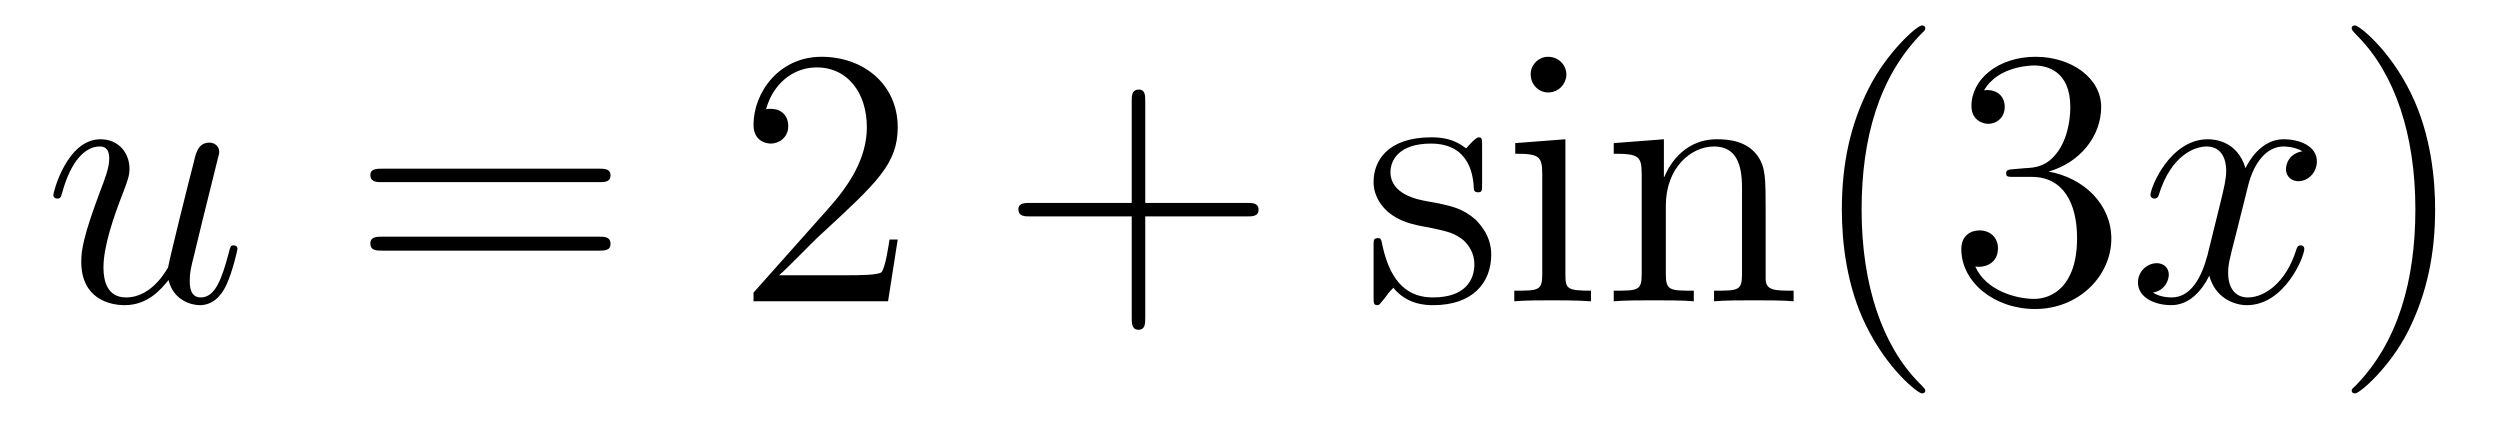 <?xml version='1.0'?>
<!-- This file was generated by dvisvgm 1.9.2 -->
<svg height='14pt' version='1.1' viewBox='0 -14 81 14' width='81pt' xmlns='http://www.w3.org/2000/svg' xmlns:xlink='http://www.w3.org/1999/xlink'>
<g id='page1'>
<g transform='matrix(1 0 0 1 -127 650)'>
<path d='M132.461 -654.926C132.617 -654.27 133.195 -654.113 133.477 -654.113C133.852 -654.113 134.148 -654.363 134.336 -654.77C134.539 -655.207 134.695 -655.91 134.695 -655.941C134.695 -656.004 134.648 -656.051 134.57 -656.051C134.461 -656.051 134.461 -655.988 134.414 -655.816C134.195 -654.988 133.977 -654.363 133.508 -654.363C133.148 -654.363 133.148 -654.754 133.148 -654.91C133.148 -655.176 133.18 -655.301 133.305 -655.801C133.383 -656.129 133.461 -656.441 133.539 -656.769L134.023 -658.723C134.102 -659.019 134.102 -659.035 134.102 -659.082C134.102 -659.254 133.961 -659.379 133.789 -659.379C133.445 -659.379 133.352 -659.082 133.289 -658.785C133.164 -658.316 132.523 -655.754 132.445 -655.332C132.43 -655.332 131.961 -654.363 131.086 -654.363C130.477 -654.363 130.352 -654.894 130.352 -655.332C130.352 -656.019 130.68 -656.973 130.992 -657.77C131.133 -658.145 131.195 -658.301 131.195 -658.535C131.195 -659.051 130.836 -659.488 130.258 -659.488C129.164 -659.488 128.727 -657.77 128.727 -657.676C128.727 -657.629 128.773 -657.566 128.852 -657.566C128.961 -657.566 128.977 -657.613 129.023 -657.785C129.305 -658.801 129.773 -659.254 130.227 -659.254C130.336 -659.254 130.539 -659.238 130.539 -658.863C130.539 -658.551 130.398 -658.207 130.227 -657.754C129.695 -656.332 129.633 -655.879 129.633 -655.52C129.633 -654.316 130.555 -654.113 131.039 -654.113C131.805 -654.113 132.227 -654.645 132.461 -654.926ZM135.117 -654.238' fill-rule='evenodd'/>
<path d='M146.406 -658.098C146.578 -658.098 146.781 -658.098 146.781 -658.316C146.781 -658.535 146.578 -658.535 146.406 -658.535H139.391C139.219 -658.535 139 -658.535 139 -658.332C139 -658.098 139.203 -658.098 139.391 -658.098H146.406ZM146.406 -655.879C146.578 -655.879 146.781 -655.879 146.781 -656.098C146.781 -656.332 146.578 -656.332 146.406 -656.332H139.391C139.219 -656.332 139 -656.332 139 -656.113C139 -655.879 139.203 -655.879 139.391 -655.879H146.406ZM147.477 -654.238' fill-rule='evenodd'/>
<path d='M156.086 -656.238H155.82C155.789 -656.035 155.695 -655.379 155.57 -655.191C155.492 -655.082 154.805 -655.082 154.445 -655.082H152.242C152.57 -655.363 153.289 -656.129 153.602 -656.41C155.414 -658.082 156.086 -658.691 156.086 -659.879C156.086 -661.254 154.992 -662.16 153.617 -662.16C152.227 -662.16 151.414 -660.988 151.414 -659.957C151.414 -659.348 151.945 -659.348 151.977 -659.348C152.227 -659.348 152.539 -659.535 152.539 -659.91C152.539 -660.254 152.32 -660.473 151.977 -660.473C151.867 -660.473 151.852 -660.473 151.82 -660.457C152.039 -661.269 152.68 -661.816 153.461 -661.816C154.477 -661.816 155.086 -660.973 155.086 -659.879C155.086 -658.863 154.508 -657.988 153.82 -657.223L151.414 -654.519V-654.238H155.773L156.086 -656.238ZM156.715 -654.238' fill-rule='evenodd'/>
<path d='M164.106 -656.988H167.402C167.574 -656.988 167.777 -656.988 167.777 -657.207S167.574 -657.426 167.402 -657.426H164.106V-660.723C164.106 -660.894 164.106 -661.098 163.902 -661.098C163.668 -661.098 163.668 -660.894 163.668 -660.723V-657.426H160.387C160.215 -657.426 159.996 -657.426 159.996 -657.223C159.996 -656.988 160.199 -656.988 160.387 -656.988H163.668V-653.707C163.668 -653.535 163.668 -653.316 163.887 -653.316C164.106 -653.316 164.106 -653.52 164.106 -653.707V-656.988ZM168.473 -654.238' fill-rule='evenodd'/>
<path d='M175.02 -659.285C175.02 -659.488 175.02 -659.551 174.91 -659.551C174.816 -659.551 174.582 -659.285 174.504 -659.191C174.129 -659.488 173.754 -659.551 173.379 -659.551C171.941 -659.551 171.504 -658.77 171.504 -658.113C171.504 -657.988 171.504 -657.566 171.957 -657.144C172.348 -656.816 172.754 -656.723 173.301 -656.629C173.957 -656.488 174.098 -656.457 174.41 -656.223C174.613 -656.035 174.77 -655.77 174.77 -655.441C174.77 -654.926 174.473 -654.363 173.426 -654.363C172.644 -654.363 172.066 -654.816 171.801 -656.004C171.754 -656.223 171.754 -656.223 171.738 -656.238C171.723 -656.285 171.676 -656.285 171.645 -656.285C171.504 -656.285 171.504 -656.223 171.504 -656.019V-654.395C171.504 -654.176 171.504 -654.113 171.629 -654.113C171.691 -654.113 171.691 -654.129 171.894 -654.379C171.957 -654.457 171.957 -654.488 172.145 -654.676C172.598 -654.113 173.238 -654.113 173.441 -654.113C174.691 -654.113 175.316 -654.816 175.316 -655.754C175.316 -656.394 174.91 -656.769 174.816 -656.879C174.379 -657.254 174.051 -657.332 173.27 -657.473C172.91 -657.535 172.051 -657.707 172.051 -658.426C172.051 -658.785 172.301 -659.348 173.363 -659.348C174.66 -659.348 174.738 -658.238 174.754 -657.863C174.77 -657.77 174.863 -657.77 174.894 -657.77C175.02 -657.77 175.02 -657.832 175.02 -658.035V-659.285ZM177.75 -661.582C177.75 -661.895 177.5 -662.16 177.156 -662.16C176.859 -662.16 176.594 -661.91 176.594 -661.598C176.594 -661.238 176.875 -661.004 177.156 -661.004C177.531 -661.004 177.75 -661.316 177.75 -661.582ZM176.094 -659.363V-659.019C176.859 -659.019 176.969 -658.941 176.969 -658.363V-655.113C176.969 -654.582 176.844 -654.582 176.063 -654.582V-654.238C176.406 -654.27 176.969 -654.27 177.312 -654.27C177.453 -654.27 178.141 -654.27 178.547 -654.238V-654.582C177.766 -654.582 177.719 -654.645 177.719 -655.113V-659.488L176.094 -659.363ZM184.207 -657.129C184.207 -658.238 184.207 -658.582 183.941 -658.957C183.598 -659.426 183.035 -659.488 182.629 -659.488C181.473 -659.488 181.02 -658.504 180.926 -658.269H180.91V-659.488L179.285 -659.363V-659.019C180.098 -659.019 180.191 -658.941 180.191 -658.348V-655.113C180.191 -654.582 180.066 -654.582 179.285 -654.582V-654.238C179.598 -654.27 180.238 -654.27 180.582 -654.27C180.926 -654.27 181.566 -654.27 181.879 -654.238V-654.582C181.113 -654.582 180.973 -654.582 180.973 -655.113V-657.332C180.973 -658.582 181.801 -659.254 182.535 -659.254C183.27 -659.254 183.441 -658.644 183.441 -657.926V-655.113C183.441 -654.582 183.316 -654.582 182.535 -654.582V-654.238C182.848 -654.27 183.488 -654.27 183.816 -654.27C184.16 -654.27 184.816 -654.27 185.113 -654.238V-654.582C184.52 -654.582 184.223 -654.582 184.207 -654.941V-657.129ZM185.387 -654.238' fill-rule='evenodd'/>
<path d='M189.379 -651.348C189.379 -651.379 189.379 -651.395 189.176 -651.598C187.988 -652.801 187.316 -654.77 187.316 -657.207C187.316 -659.52 187.879 -661.504 189.254 -662.91C189.379 -663.02 189.379 -663.051 189.379 -663.082C189.379 -663.16 189.316 -663.176 189.27 -663.176C189.113 -663.176 188.145 -662.316 187.551 -661.145C186.941 -659.941 186.676 -658.676 186.676 -657.207C186.676 -656.145 186.832 -654.723 187.457 -653.457C188.16 -652.02 189.144 -651.254 189.27 -651.254C189.316 -651.254 189.379 -651.27 189.379 -651.348ZM192.25 -658.52C192.047 -658.504 192 -658.488 192 -658.379C192 -658.269 192.062 -658.269 192.281 -658.269H192.828C193.843 -658.269 194.297 -657.426 194.297 -656.285C194.297 -654.723 193.484 -654.316 192.906 -654.316S191.344 -654.582 191 -655.363C191.391 -655.316 191.734 -655.52 191.734 -655.957C191.734 -656.301 191.484 -656.535 191.141 -656.535C190.859 -656.535 190.547 -656.379 190.547 -655.926C190.547 -654.863 191.609 -653.988 192.937 -653.988C194.359 -653.988 195.407 -655.066 195.407 -656.27C195.407 -657.379 194.515 -658.238 193.375 -658.441C194.406 -658.738 195.078 -659.598 195.078 -660.535C195.078 -661.473 194.11 -662.16 192.953 -662.16C191.75 -662.16 190.875 -661.441 190.875 -660.566C190.875 -660.098 191.25 -659.988 191.422 -659.988C191.672 -659.988 191.953 -660.176 191.953 -660.535C191.953 -660.91 191.672 -661.082 191.406 -661.082C191.344 -661.082 191.313 -661.082 191.281 -661.066C191.734 -661.879 192.859 -661.879 192.906 -661.879C193.313 -661.879 194.078 -661.707 194.078 -660.535C194.078 -660.301 194.047 -659.645 193.703 -659.129C193.344 -658.598 192.937 -658.566 192.61 -658.551L192.25 -658.52ZM195.942 -654.238' fill-rule='evenodd'/>
<path d='M201.598 -659.098C201.208 -659.035 201.066 -658.738 201.066 -658.52C201.066 -658.238 201.301 -658.129 201.457 -658.129C201.816 -658.129 202.067 -658.441 202.067 -658.77C202.067 -659.27 201.504 -659.488 200.988 -659.488C200.269 -659.488 199.864 -658.785 199.754 -658.551C199.488 -659.441 198.738 -659.488 198.535 -659.488C197.316 -659.488 196.675 -657.941 196.675 -657.676C196.675 -657.629 196.723 -657.566 196.801 -657.566C196.895 -657.566 196.926 -657.629 196.942 -657.676C197.347 -659.004 198.144 -659.254 198.488 -659.254C199.036 -659.254 199.129 -658.754 199.129 -658.473C199.129 -658.207 199.067 -657.941 198.925 -657.363L198.52 -655.723C198.332 -655.02 197.988 -654.363 197.363 -654.363C197.3 -654.363 197.004 -654.363 196.754 -654.519C197.176 -654.598 197.269 -654.957 197.269 -655.098C197.269 -655.332 197.098 -655.473 196.879 -655.473C196.582 -655.473 196.27 -655.223 196.27 -654.848C196.27 -654.348 196.832 -654.113 197.347 -654.113C197.926 -654.113 198.332 -654.566 198.582 -655.066C198.769 -654.363 199.363 -654.113 199.801 -654.113C201.019 -654.113 201.66 -655.676 201.66 -655.941C201.66 -656.004 201.613 -656.051 201.551 -656.051C201.442 -656.051 201.426 -655.988 201.395 -655.895C201.066 -654.848 200.378 -654.363 199.832 -654.363C199.426 -654.363 199.192 -654.66 199.192 -655.16C199.192 -655.426 199.238 -655.613 199.441 -656.394L199.848 -658.02C200.035 -658.738 200.442 -659.254 200.988 -659.254C201.004 -659.254 201.348 -659.254 201.598 -659.098ZM202.54 -654.238' fill-rule='evenodd'/>
<path d='M205.898 -657.207C205.898 -658.113 205.789 -659.598 205.117 -660.973C204.414 -662.41 203.43 -663.176 203.305 -663.176C203.258 -663.176 203.195 -663.16 203.195 -663.082C203.195 -663.051 203.195 -663.02 203.399 -662.816C204.586 -661.613 205.258 -659.645 205.258 -657.223C205.258 -654.91 204.695 -652.91 203.321 -651.504C203.195 -651.395 203.195 -651.379 203.195 -651.348C203.195 -651.27 203.258 -651.254 203.305 -651.254C203.461 -651.254 204.43 -652.098 205.024 -653.27C205.633 -654.488 205.898 -655.77 205.898 -657.207ZM207.097 -654.238' fill-rule='evenodd'/>
</g>
</g>
</svg>
